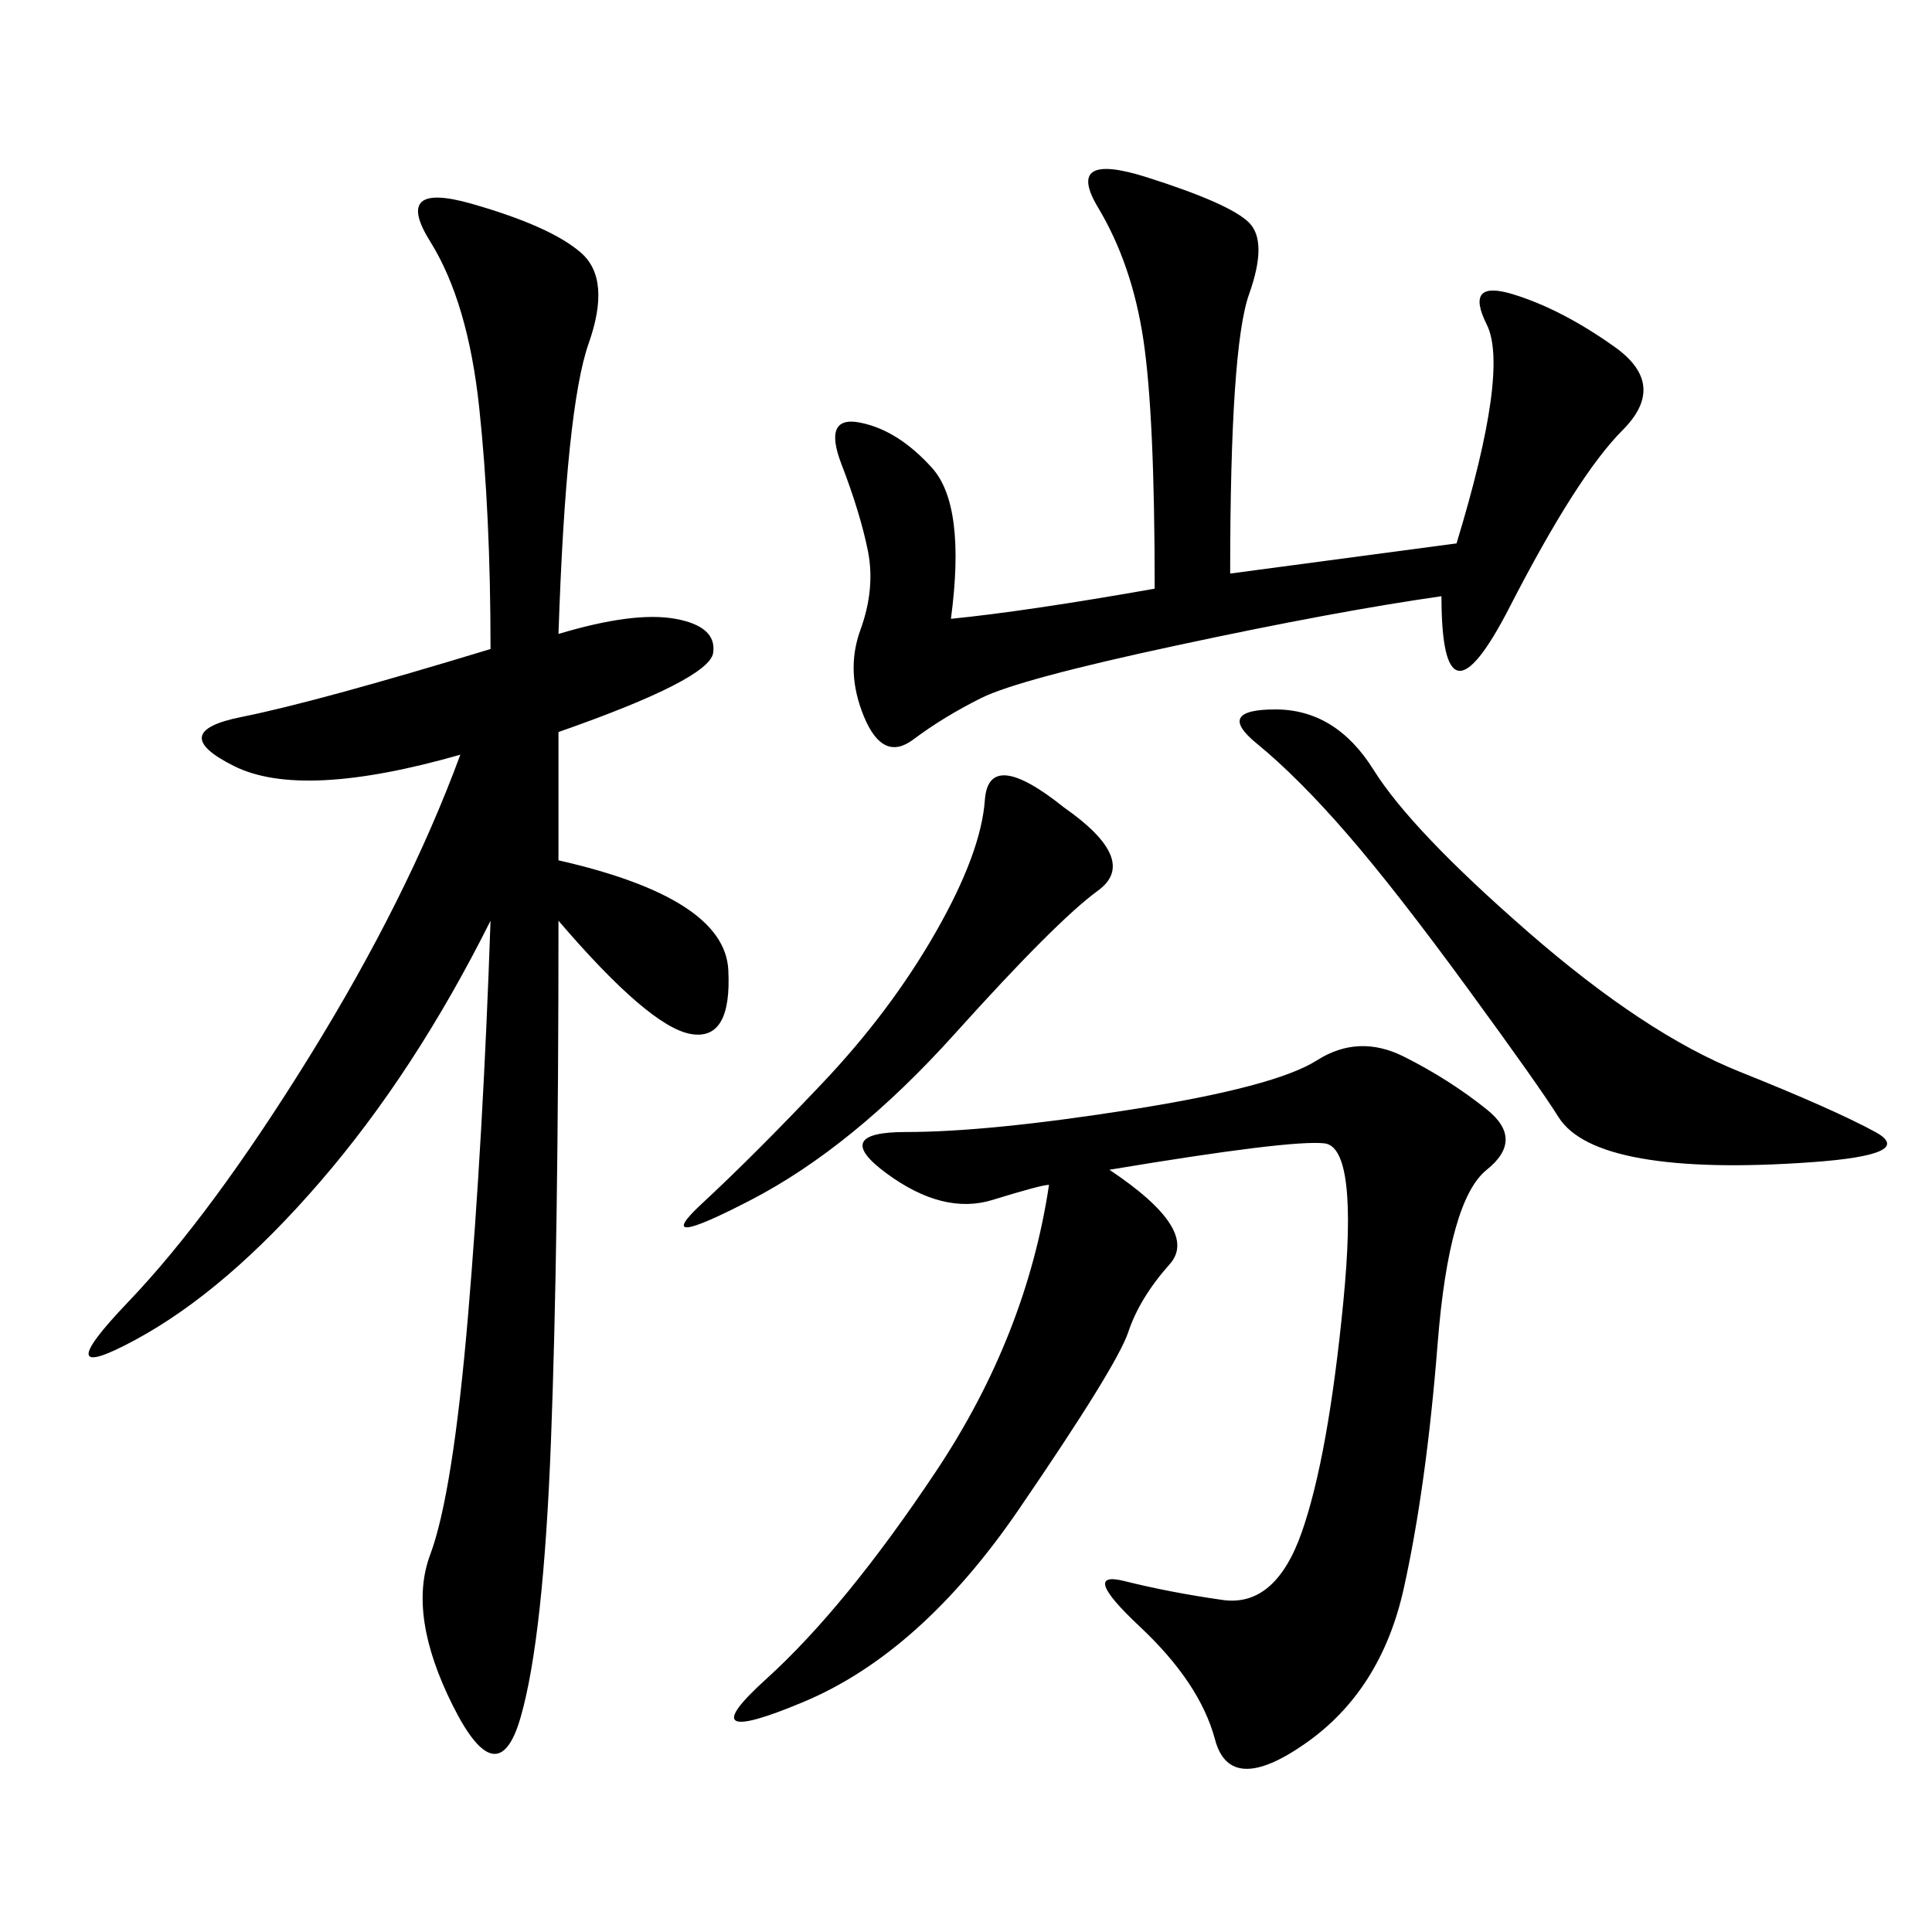 <svg xmlns="http://www.w3.org/2000/svg" xmlns:xlink="http://www.w3.org/1999/xlink" width="300" height="300"><path d="M86.72 98.44Q98.44 94.92 104.88 96.09Q111.33 97.27 110.74 101.37Q110.16 105.47 86.72 113.67L86.72 113.67L86.72 133.59Q112.50 139.45 113.09 150.59Q113.67 161.72 107.23 160.55Q100.78 159.38 86.72 142.97L86.72 142.97Q86.72 193.36 85.55 223.83Q84.38 254.30 80.86 266.60Q77.34 278.91 70.31 264.84Q63.28 250.78 66.80 241.41Q70.31 232.03 72.66 204.49Q75 176.95 76.17 142.97L76.17 142.97Q64.45 166.41 49.80 183.40Q35.16 200.39 21.09 208.01Q7.03 215.63 19.92 202.15Q32.81 188.67 48.05 164.06Q63.28 139.45 71.48 117.19L71.48 117.19Q46.88 124.22 36.33 118.95Q25.78 113.67 37.50 111.33Q49.22 108.98 76.17 100.78L76.17 100.78Q76.17 79.69 74.41 63.28Q72.66 46.88 66.80 37.50Q60.94 28.13 73.24 31.64Q85.55 35.16 90.23 39.26Q94.92 43.36 91.41 53.32Q87.89 63.28 86.72 98.44L86.72 98.44ZM172.27 181.64Q186.33 191.02 181.64 196.29Q176.95 201.56 175.20 206.84Q173.44 212.11 158.20 234.38Q142.97 256.64 124.80 264.26Q106.64 271.88 118.95 260.74Q131.25 249.61 145.31 228.52Q159.38 207.42 162.89 183.98L162.89 183.98Q161.72 183.98 154.10 186.33Q146.48 188.67 137.70 182.23Q128.91 175.78 140.63 175.78L140.63 175.78Q153.52 175.78 175.78 172.27Q198.05 168.75 204.49 164.65Q210.94 160.55 217.97 164.06Q225 167.58 230.86 172.27Q236.72 176.95 230.86 181.64Q225 186.33 223.24 208.59Q221.48 230.86 217.97 246.68Q214.45 262.50 202.73 270.70Q191.02 278.91 188.67 270.12Q186.33 261.33 176.95 252.54Q167.58 243.75 174.61 245.51Q181.64 247.27 189.84 248.44Q198.05 249.61 202.15 237.89Q206.25 226.17 208.59 202.15Q210.94 178.13 205.66 177.54Q200.39 176.95 172.27 181.64L172.27 181.64ZM191.02 89.06L226.17 84.38Q234.38 57.42 230.86 50.39Q227.34 43.36 234.96 45.70Q242.58 48.05 250.78 53.91Q258.98 59.77 251.95 66.80Q244.92 73.83 234.38 94.34Q223.83 114.84 223.83 92.58L223.83 92.58Q207.42 94.92 182.81 100.20Q158.20 105.47 152.34 108.40Q146.48 111.33 141.80 114.84Q137.11 118.36 134.18 111.33Q131.25 104.30 133.59 97.85Q135.94 91.41 134.77 85.55Q133.59 79.69 130.66 72.07Q127.73 64.45 133.59 65.63Q139.45 66.80 144.73 72.66Q150 78.52 147.66 96.09L147.66 96.09Q159.38 94.92 179.30 91.41L179.30 91.41Q179.30 64.45 177.54 52.73Q175.78 41.02 170.51 32.23Q165.23 23.44 178.13 27.54Q191.02 31.64 193.95 34.57Q196.88 37.50 193.95 45.70Q191.02 53.91 191.02 89.06L191.02 89.06ZM198.05 110.16Q207.42 110.16 213.28 119.53Q219.14 128.91 237.30 144.73Q255.47 160.55 270.12 166.41Q284.77 172.27 291.21 175.78Q297.66 179.30 281.25 180.47Q264.84 181.64 254.88 179.88Q244.92 178.13 241.99 173.44Q239.06 168.75 227.93 153.52Q216.80 138.28 209.18 129.49Q201.56 120.70 195.12 115.43Q188.67 110.16 198.05 110.16L198.05 110.16ZM165.23 125.39Q176.95 133.59 170.51 138.28Q164.06 142.97 148.24 160.55Q132.42 178.13 116.60 186.33Q100.78 194.53 108.98 186.91Q117.19 179.30 127.73 168.16Q138.28 157.03 145.31 144.73Q152.34 132.42 152.93 124.22Q153.52 116.02 165.23 125.39L165.23 125.39Z"/></svg>